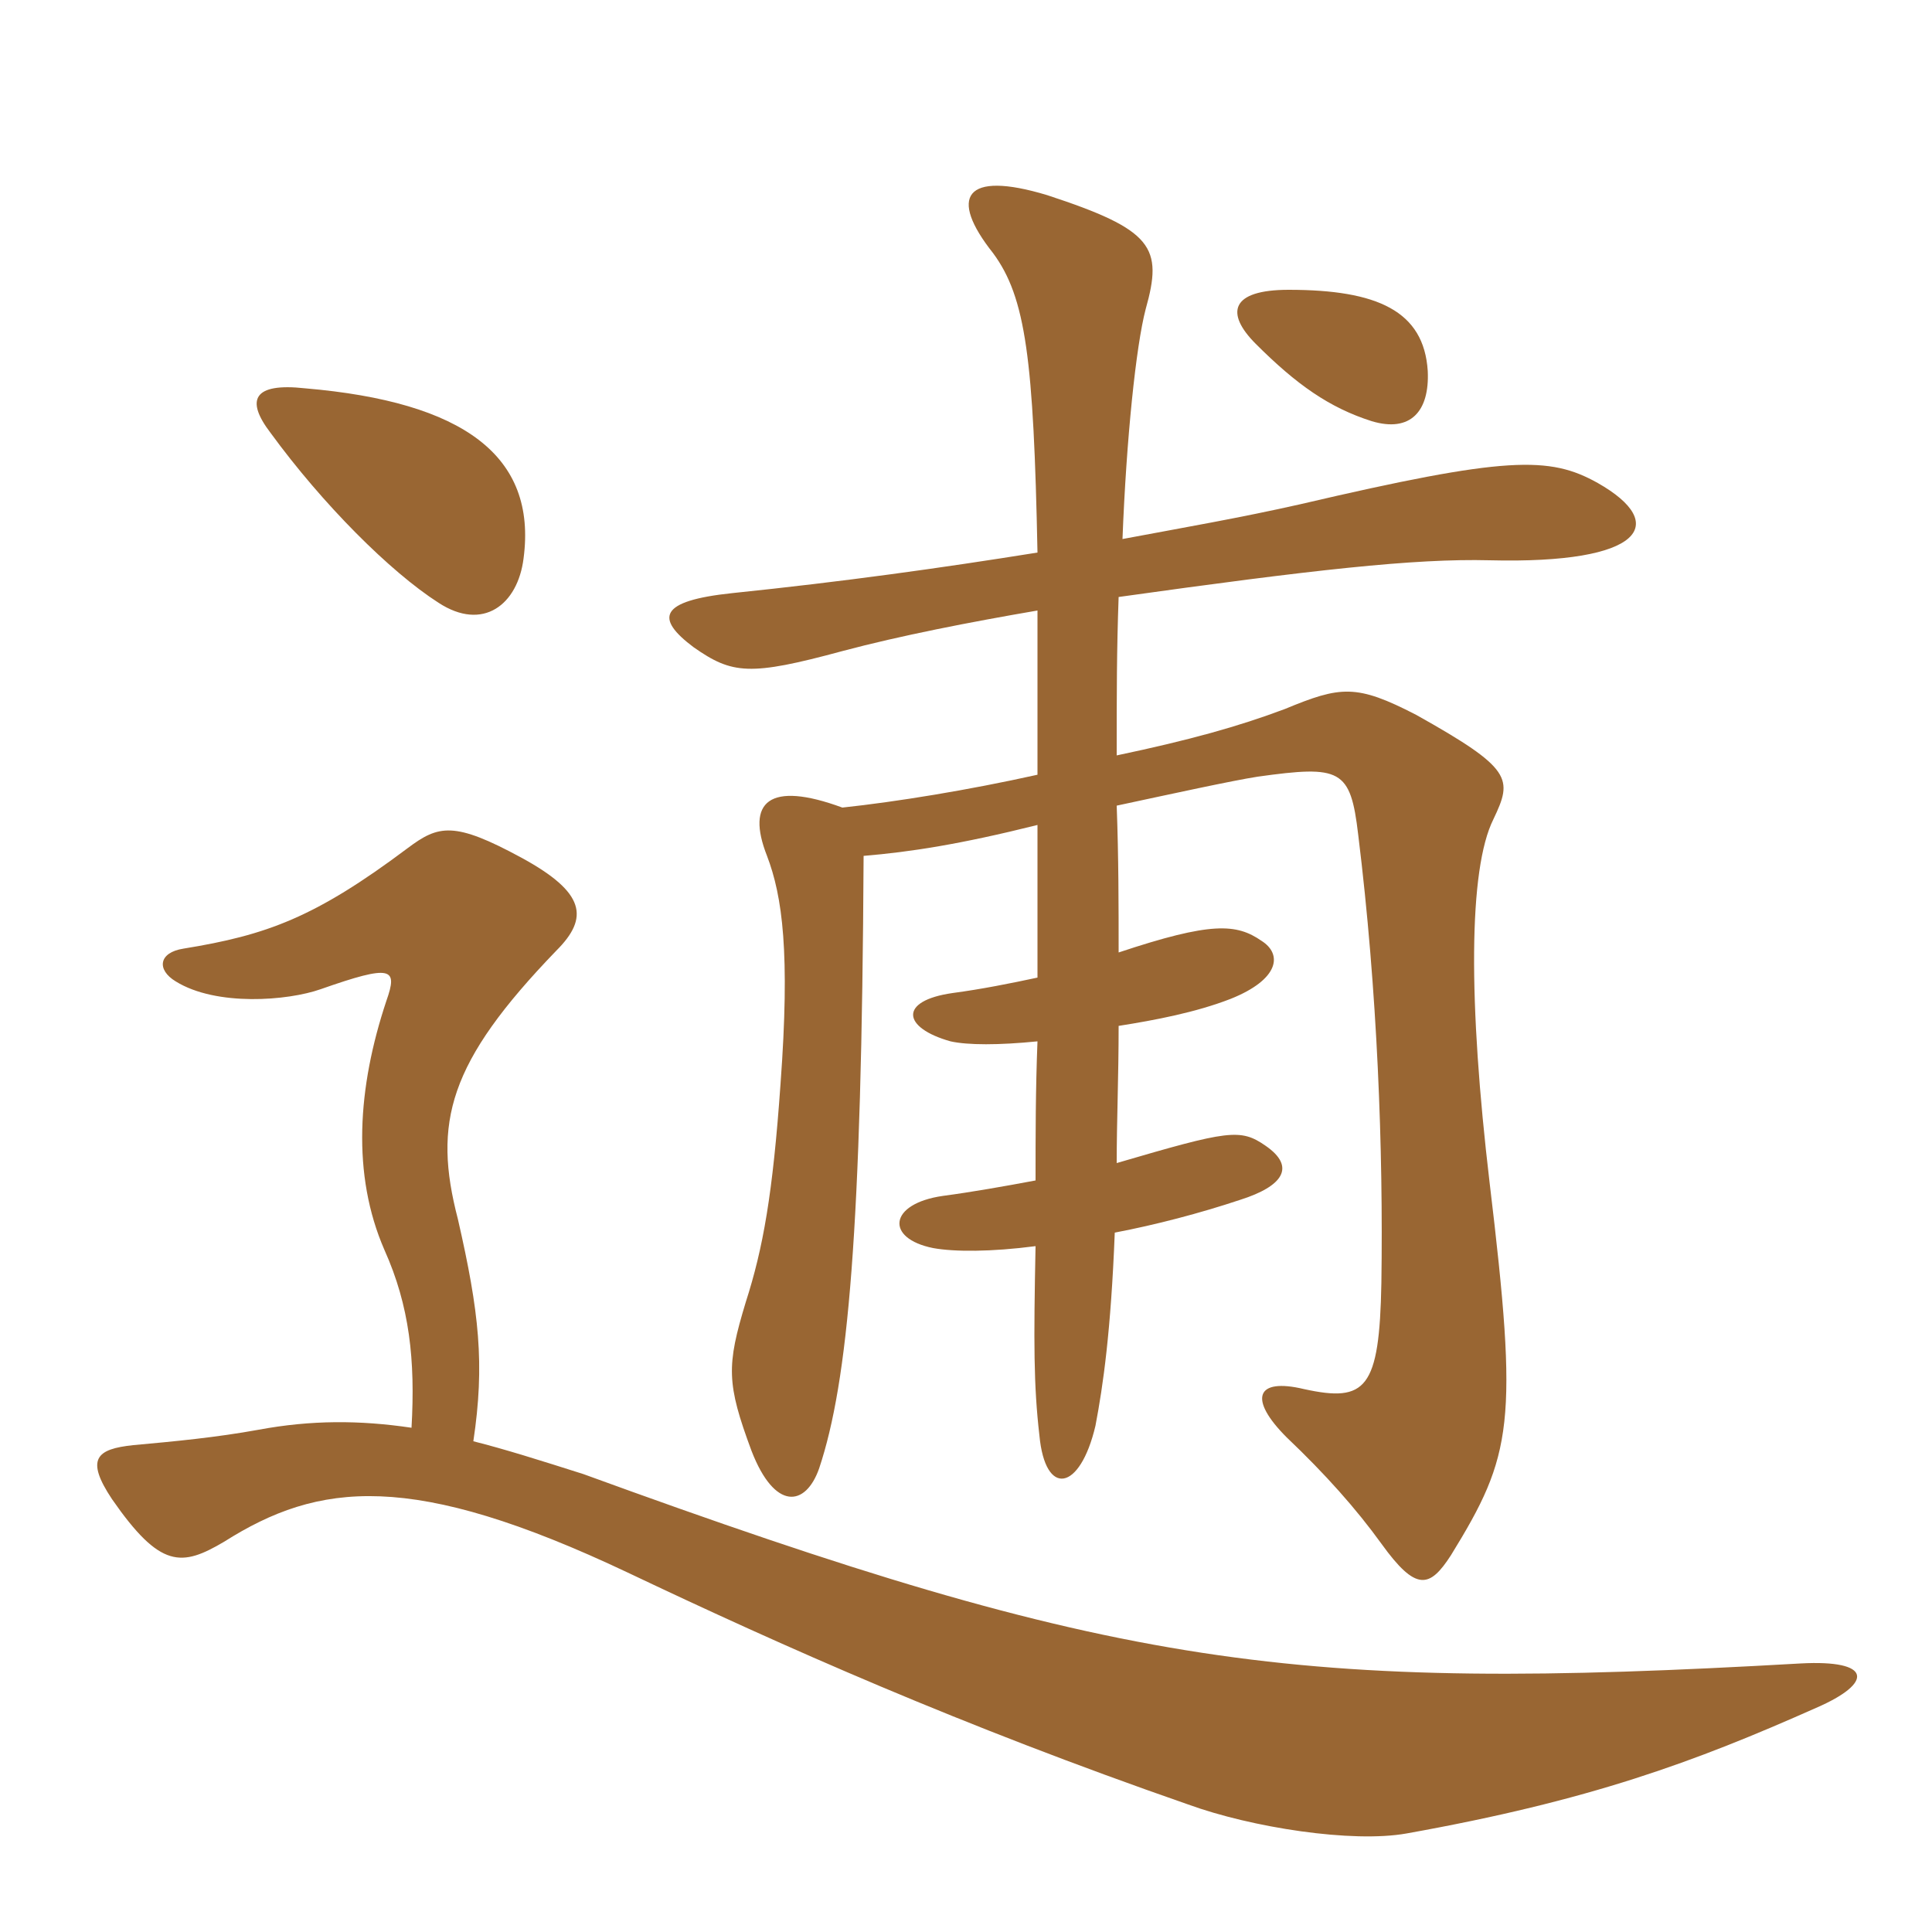 <svg xmlns="http://www.w3.org/2000/svg" xmlns:xlink="http://www.w3.org/1999/xlink" width="150" height="150"><path fill="#996633" padding="10" d="M110.85 28.80C110.55 24.15 106.95 22.50 100.05 22.50C95.55 22.50 95.10 24.30 97.50 26.70C100.65 29.85 103.20 31.65 106.50 32.70C109.50 33.60 111 31.95 110.85 28.80ZM40.65 43.35C41.70 35.40 36 31.20 23.70 30.15C19.65 29.70 19.05 31.05 21 33.60C25.05 39.15 30.30 44.40 34.05 46.80C37.50 49.05 40.20 46.95 40.65 43.35ZM124.05 37.50C120.30 35.40 117 35.40 100.95 39.15C96.30 40.20 91.95 40.95 87.15 41.85C87.45 34.05 88.20 26.85 88.95 24C90.30 19.20 89.55 17.85 81.30 15.15C74.85 13.20 73.65 15.30 77.10 19.65C79.65 23.10 80.25 27.90 80.55 42.90C73.05 44.10 65.55 45.15 56.85 46.05C51.15 46.65 50.85 48 53.85 50.25C56.85 52.35 58.20 52.50 65.40 50.55C69.90 49.35 75.30 48.30 80.55 47.40C80.55 51.60 80.55 54.90 80.55 60.15C75.15 61.35 69.60 62.25 65.40 62.70C59.70 60.60 57.90 62.25 59.55 66.45C60.75 69.60 61.35 73.95 60.60 84.15C60 92.70 59.25 96.90 57.90 101.10C56.40 106.05 56.40 107.40 58.35 112.65C60.15 117.30 62.55 117 63.60 114C65.85 107.25 66.90 95.55 67.05 66.45C70.65 66.15 74.55 65.55 80.55 64.05C80.55 67.95 80.55 71.85 80.55 75.90C78.45 76.35 76.20 76.80 73.95 77.10C69.75 77.70 70.05 79.80 73.80 80.85C75.15 81.15 77.55 81.15 80.55 80.85C80.40 84.60 80.40 88.20 80.40 91.65C78 92.10 75.45 92.55 73.20 92.85C69 93.45 68.70 96.15 72.45 96.90C74.10 97.20 76.95 97.20 80.40 96.75C80.25 104.25 80.25 107.55 80.70 111.45C81.15 116.25 83.85 115.80 85.05 110.70C85.65 107.55 86.25 103.35 86.55 95.70C89.70 95.10 93.15 94.20 96.30 93.15C99.60 92.10 100.65 90.60 98.25 88.95C96.30 87.60 95.40 87.75 86.70 90.30C86.70 87 86.85 83.70 86.85 79.65C89.70 79.20 92.85 78.60 95.55 77.55C99.30 76.05 99.60 74.10 97.95 73.05C96 71.70 94.05 71.55 86.85 73.95C86.85 70.35 86.85 66.60 86.70 62.55C90.90 61.65 95.70 60.60 97.65 60.30C104.10 59.40 104.85 59.70 105.45 64.80C106.95 76.95 107.40 89.25 107.25 99.60C107.10 107.85 106.05 108.90 101.25 107.85C97.50 106.95 96.90 108.60 99.90 111.60C102.90 114.45 105.30 117.15 107.25 119.85C109.95 123.60 111 123.30 112.65 120.75C117.45 112.95 117.90 110.55 115.65 91.80C114 77.85 114 67.50 115.95 63.60C117.45 60.45 117.45 59.70 109.95 55.50C105.30 53.10 104.10 53.25 99.75 55.05C96.15 56.40 92.40 57.45 86.70 58.65C86.70 53.70 86.70 50.55 86.85 46.35C101.85 44.25 109.80 43.35 115.65 43.50C127.65 43.80 129.60 40.65 124.05 37.50ZM141 132.60C145.50 130.65 145.35 128.85 139.80 129.15C100.35 131.40 86.85 129.60 45.30 114.45C42 113.40 39.15 112.50 36.75 111.90C37.65 105.90 37.20 101.85 35.55 94.65C33.60 87.15 34.80 82.50 43.20 73.80C45.75 71.25 45.45 69.30 40.50 66.60C35.25 63.75 34.05 64.05 31.65 65.85C24.45 71.25 20.70 72.60 14.25 73.65C12.30 73.95 12.15 75.30 13.65 76.20C16.80 78.15 22.35 77.70 24.90 76.80C30.45 74.85 30.90 75.15 30 77.70C27.75 84.45 27.30 91.20 29.85 97.05C31.80 101.40 32.25 105.60 31.95 110.85C27.90 110.25 24.15 110.25 20.10 111C16.80 111.60 13.65 111.90 10.35 112.20C7.50 112.50 6.60 113.25 8.70 116.40C12.45 121.80 14.10 121.65 17.40 119.70C24.75 115.05 31.95 114.15 48.75 122.10C60.75 127.80 74.55 133.95 92.25 140.10C97.20 141.90 105 143.10 109.20 142.35C123.45 139.80 131.55 136.80 141 132.60Z"/></svg>